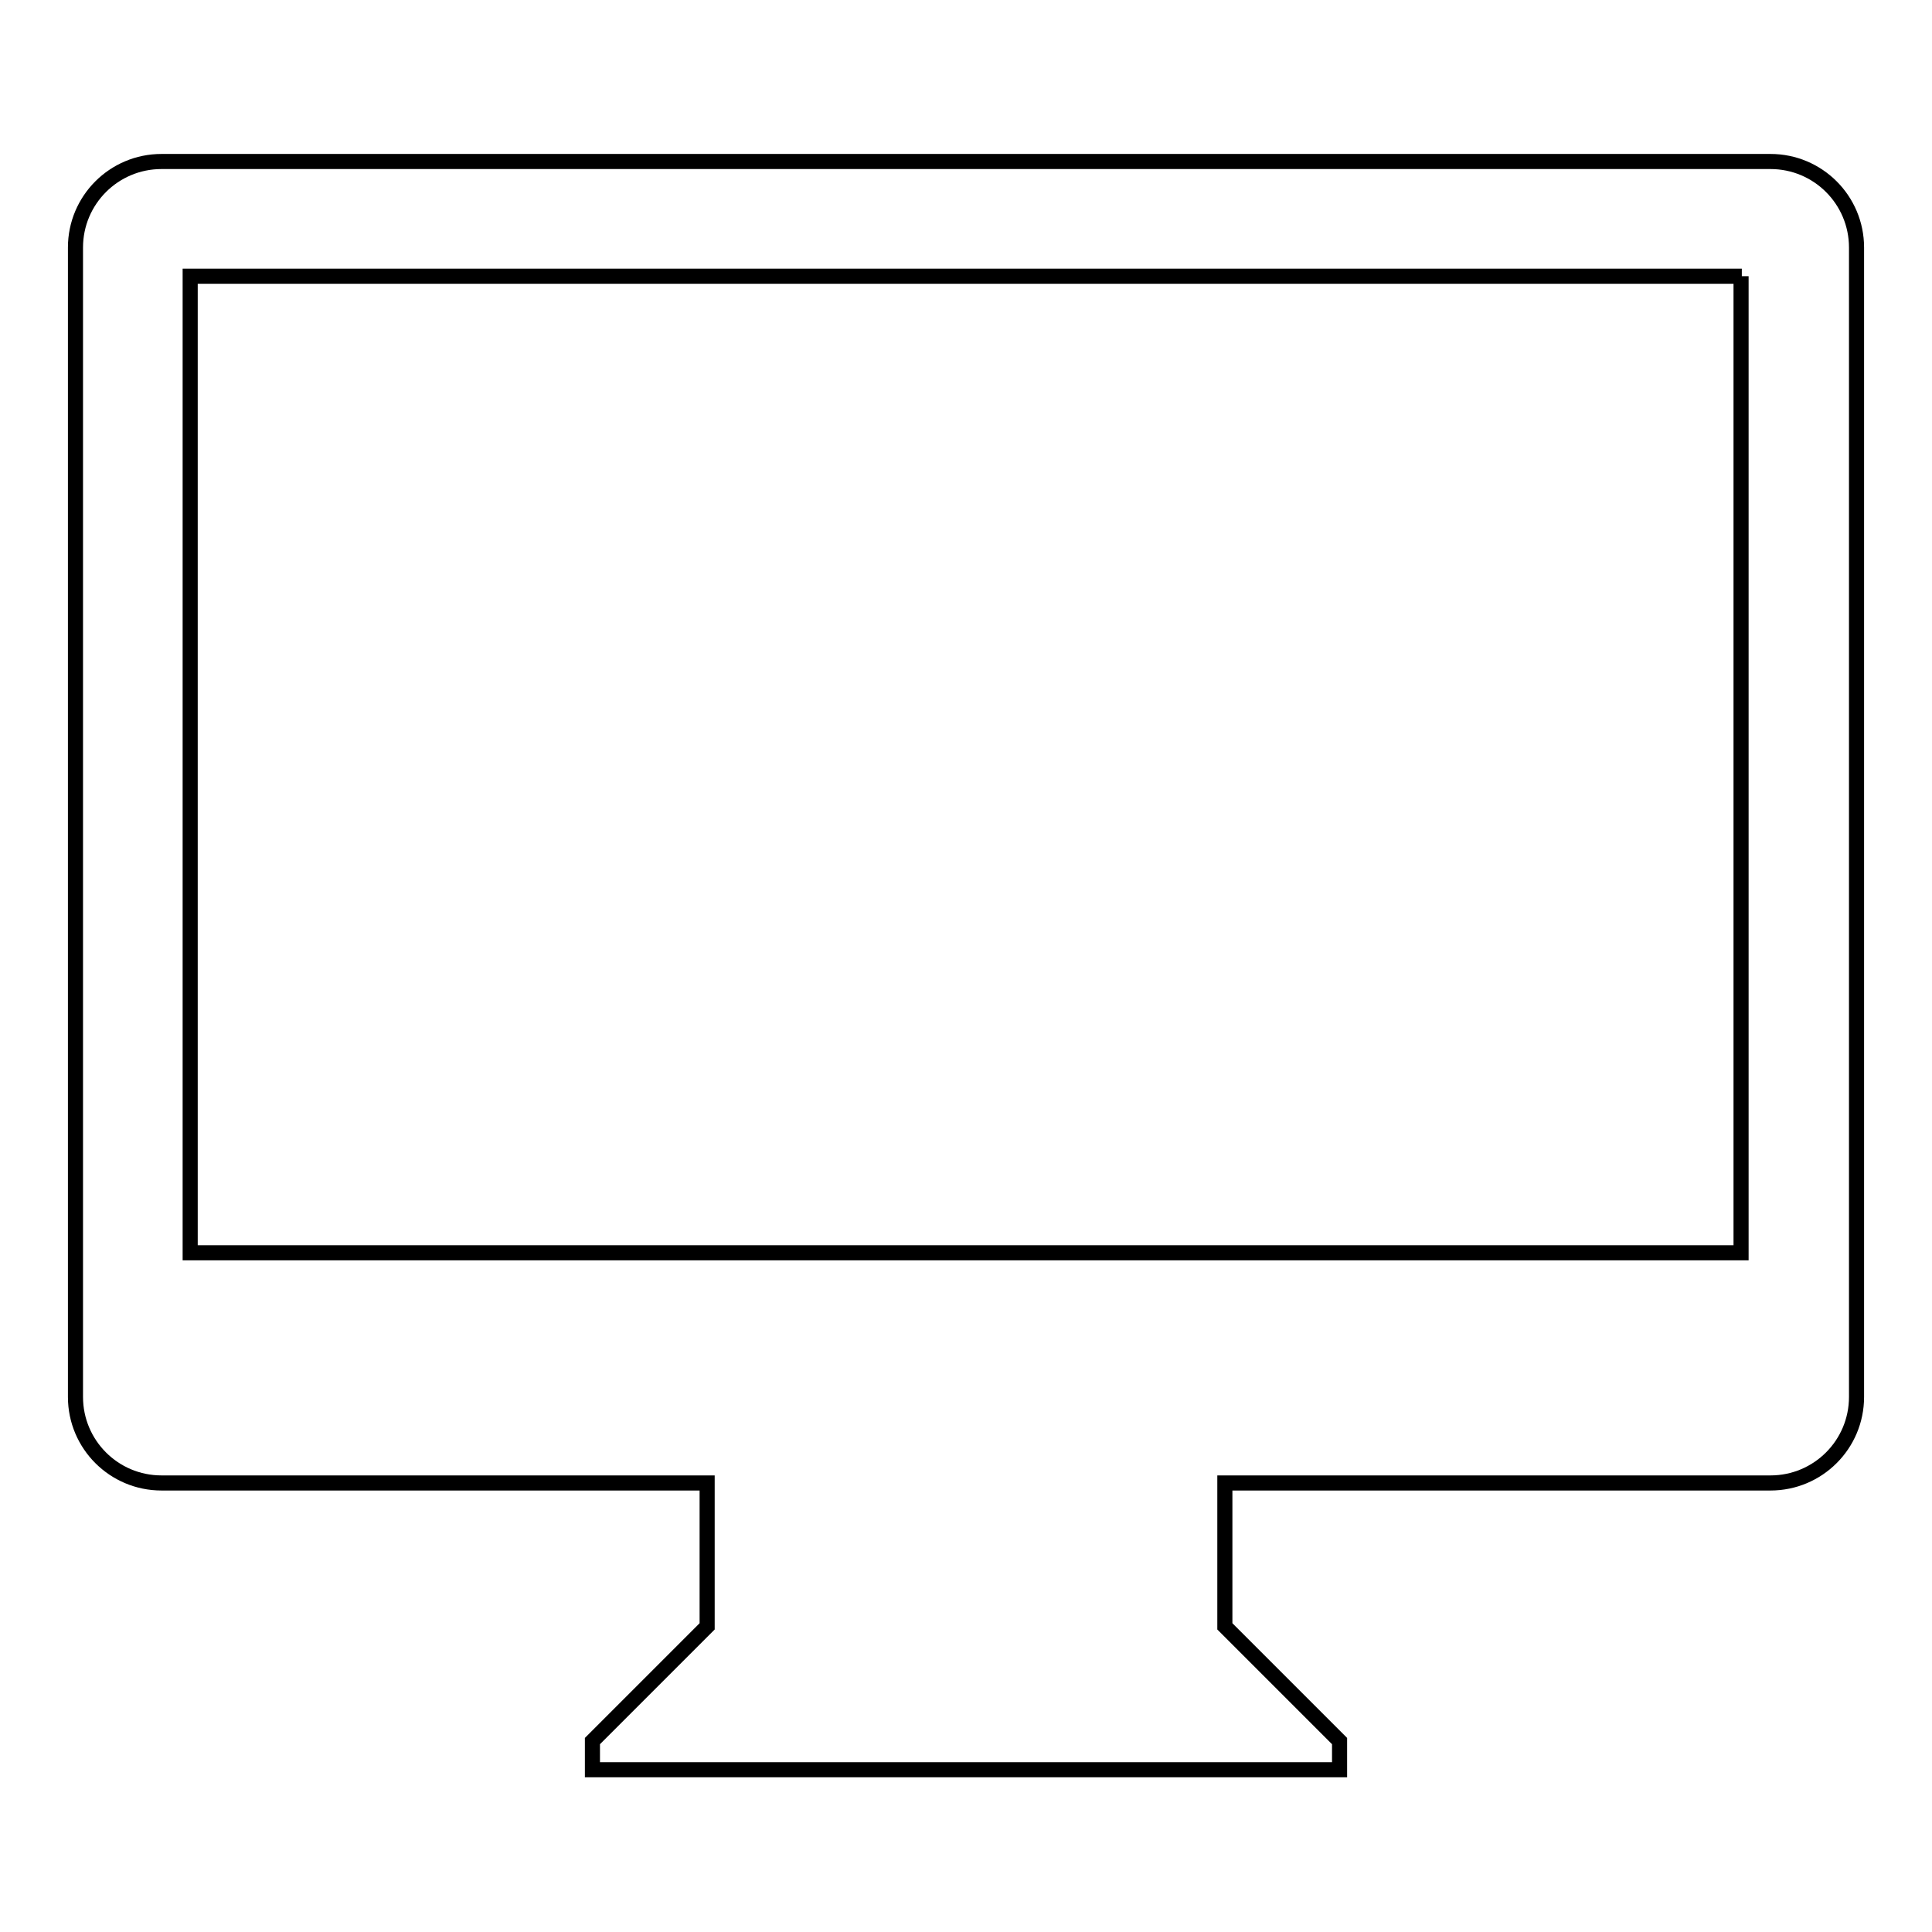 <?xml version="1.0" encoding="utf-8"?>
<!-- Svg Vector Icons : http://www.onlinewebfonts.com/icon -->
<!DOCTYPE svg PUBLIC "-//W3C//DTD SVG 1.1//EN" "http://www.w3.org/Graphics/SVG/1.1/DTD/svg11.dtd">
<svg version="1.1" xmlns="http://www.w3.org/2000/svg" xmlns:xlink="http://www.w3.org/1999/xlink" x="0px" y="0px" viewBox="0 0 256 256" enable-background="new 0 0 256 256" xml:space="preserve">
<g> <path stroke-width="2" fill-opacity="0" stroke="#000000"  d="M234.6,196.5h-72.3v19l15.2,15.2v3.8h-99v-3.8l15.2-15.2v-19H21.4c-6.3,0-11.4-5.1-11.4-11.4V32.8 c0-6.3,5.1-11.4,11.4-11.4h213.2c6.3,0,11.4,5.1,11.4,11.4v152.3C246,191.4,240.9,196.5,234.6,196.5L234.6,196.5z M230.8,36.6H25.2 v129.4h205.5V36.6z"/></g>
</svg>
